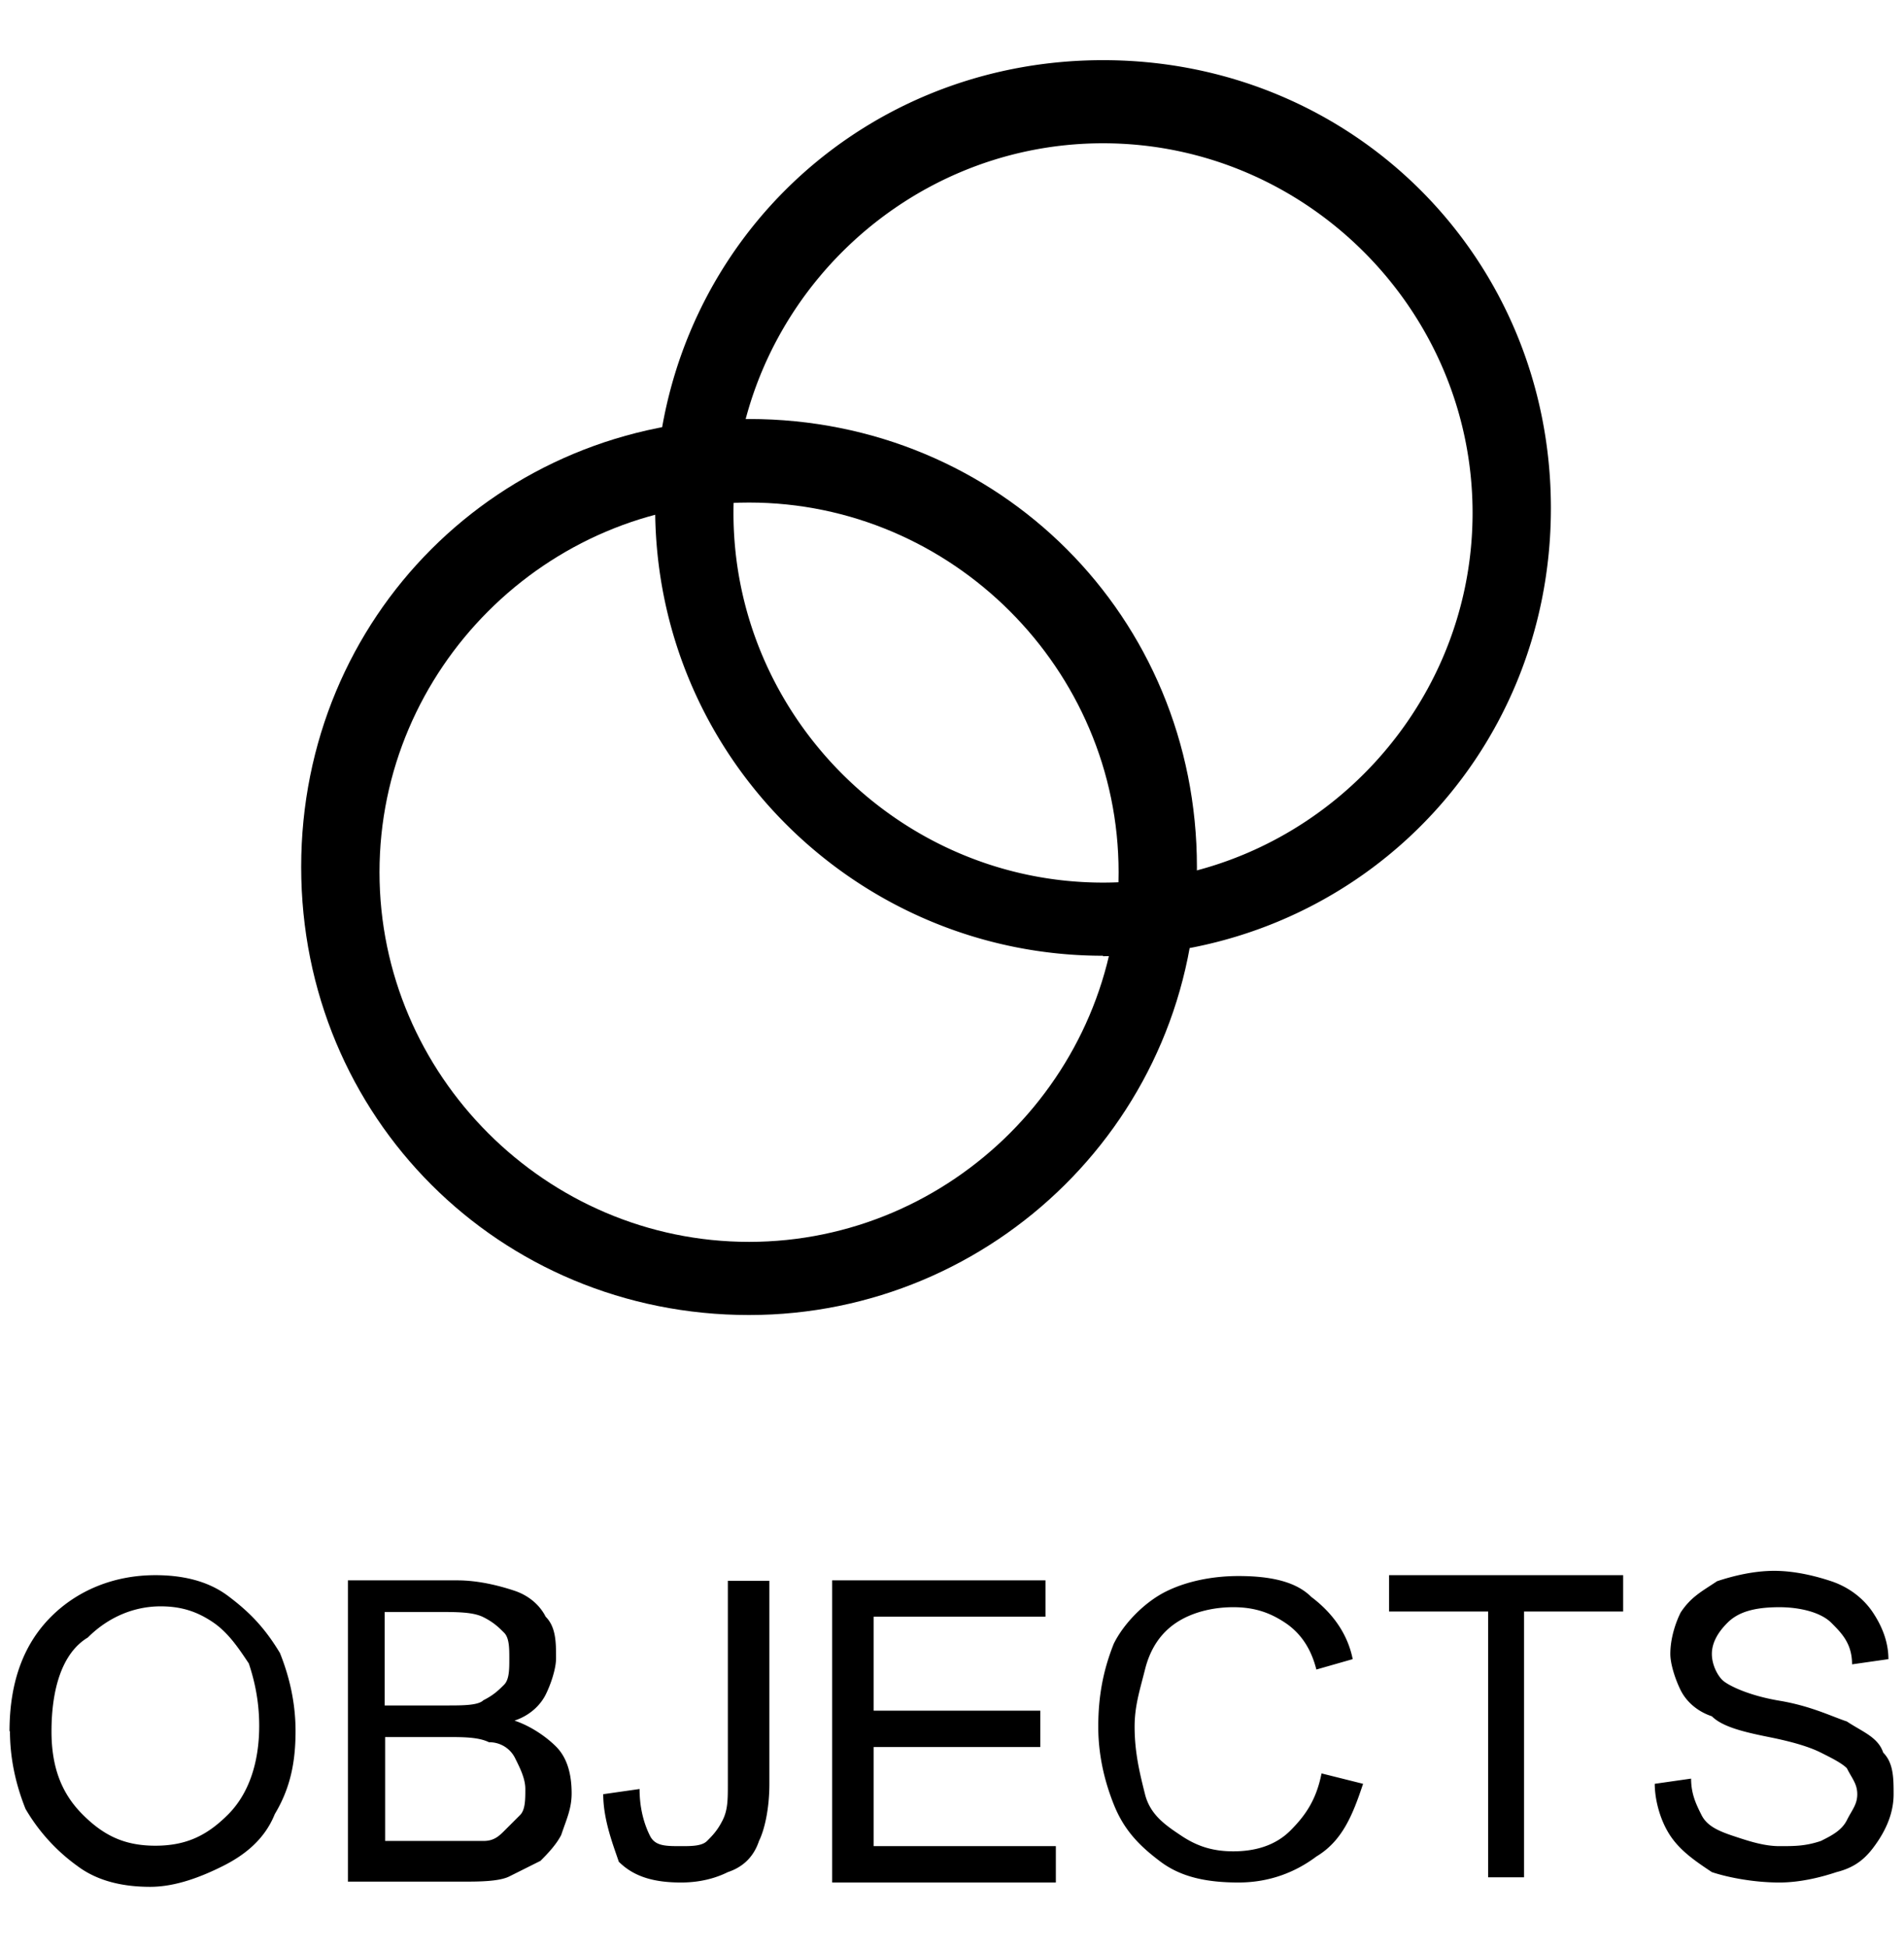 <svg xmlns="http://www.w3.org/2000/svg" data-name="Layer 1" viewBox="0 0 44 45"><path d="M17.31 30.38c-5.77 0-10.35-4.57-10.35-10.35S11.53 9.68 17.31 9.68s10.35 4.57 10.35 10.35-4.69 10.35-10.35 10.35Zm0-18.77c-4.69 0-8.54 3.85-8.54 8.54s3.85 8.54 8.54 8.54 8.54-3.85 8.54-8.54-3.85-8.54-8.54-8.54Z"/><path d="M25.49 22.08c-5.65 0-10.35-4.57-10.35-10.35S19.71 1.39 25.49 1.39s10.35 4.57 10.35 10.35-4.57 10.35-10.35 10.35Zm0-18.77c-4.69 0-8.54 3.85-8.54 8.54s3.85 8.54 8.54 8.54 8.54-3.85 8.54-8.54-3.85-8.54-8.54-8.54ZM.22 40c0-1.2.36-2.05.96-2.65s1.44-.96 2.41-.96c.6 0 1.2.12 1.68.48s.84.72 1.2 1.32c.24.6.36 1.2.36 1.8 0 .72-.12 1.32-.48 1.92-.24.6-.72.96-1.2 1.2s-1.08.48-1.68.48-1.2-.12-1.68-.48a4.28 4.28 0 0 1-1.2-1.32c-.24-.6-.36-1.2-.36-1.8Zm.97 0c0 .84.24 1.44.72 1.92s.96.72 1.68.72 1.2-.24 1.68-.72.72-1.2.72-2.05c0-.6-.12-1.08-.24-1.44-.24-.36-.48-.72-.84-.96s-.72-.36-1.2-.36c-.6 0-1.2.24-1.68.72-.6.36-.84 1.2-.84 2.17Zm6.85 3.37v-6.86h2.53c.48 0 .96.12 1.32.24.36.12.6.36.72.6.24.24.24.6.24.96 0 .24-.12.6-.24.84s-.36.48-.72.6c.36.12.72.36.96.6s.36.6.36 1.08c0 .36-.12.6-.24.96-.12.24-.36.48-.48.6l-.72.36c-.24.12-.72.12-1.08.12H8.04v-.12Zm.85-3.97h1.44c.36 0 .72 0 .84-.12.24-.12.36-.24.48-.36s.12-.36.12-.6 0-.48-.12-.6-.24-.24-.48-.36-.6-.12-1.08-.12h-1.2v2.17Zm0 3.13h2.29c.24 0 .36-.12.48-.24l.36-.36c.12-.12.12-.36.12-.6s-.12-.48-.24-.72a.66.66 0 0 0-.6-.36c-.24-.12-.6-.12-.96-.12H8.9v2.41Zm5.05-1.08.84-.12c0 .48.12.84.24 1.08.12.24.36.24.72.24.24 0 .48 0 .6-.12s.24-.24.36-.48.12-.48.12-.84v-4.69h.96v4.69c0 .6-.12 1.08-.24 1.32-.12.36-.36.6-.72.72-.24.12-.6.24-1.08.24-.6 0-1.08-.12-1.44-.48-.12-.36-.36-.96-.36-1.56Zm5.29 1.92v-6.86h4.93v.84h-3.97v2.17h3.85v.84h-3.85v2.29h4.21v.84h-5.17v-.12Zm11.31-2.4.96.24c-.24.72-.48 1.32-1.08 1.68-.48.36-1.08.6-1.8.6s-1.32-.12-1.8-.48-.84-.72-1.08-1.32c-.24-.6-.36-1.2-.36-1.8 0-.72.12-1.32.36-1.92.24-.48.72-.96 1.2-1.2s1.08-.36 1.68-.36c.72 0 1.32.12 1.68.48.48.36.84.84.96 1.44l-.84.24c-.12-.48-.36-.84-.72-1.08-.36-.24-.72-.36-1.2-.36s-.96.12-1.32.36c-.36.24-.6.6-.72 1.08s-.24.84-.24 1.32c0 .6.12 1.08.24 1.56s.48.72.84.96.72.36 1.2.36.96-.12 1.32-.48.6-.72.72-1.32Zm3.85 2.4v-6.14H32.1v-.84h5.41v.84h-2.29v6.14h-.84Zm3.85-2.16.84-.12c0 .36.12.6.24.84s.36.36.72.48.72.24 1.08.24.6 0 .96-.12c.24-.12.48-.24.6-.48s.24-.36.24-.6-.12-.36-.24-.6c-.12-.12-.36-.24-.6-.36s-.6-.24-1.2-.36-1.08-.24-1.32-.48c-.36-.12-.6-.36-.72-.6s-.24-.6-.24-.84c0-.36.12-.72.24-.96.24-.36.48-.48.84-.72.36-.12.84-.24 1.32-.24s.96.12 1.32.24c.36.12.72.36.96.72s.36.72.36 1.08l-.84.12c0-.48-.24-.72-.48-.96s-.72-.36-1.2-.36c-.6 0-.96.12-1.2.36s-.36.48-.36.72.12.48.24.6.6.36 1.32.48c.72.12 1.2.36 1.56.48.36.24.72.36.84.72.24.24.24.6.24.96s-.12.72-.36 1.08c-.24.36-.48.6-.96.72-.36.12-.84.24-1.32.24-.6 0-1.2-.12-1.56-.24-.36-.24-.72-.48-.96-.84s-.36-.84-.36-1.2Z"/></svg>